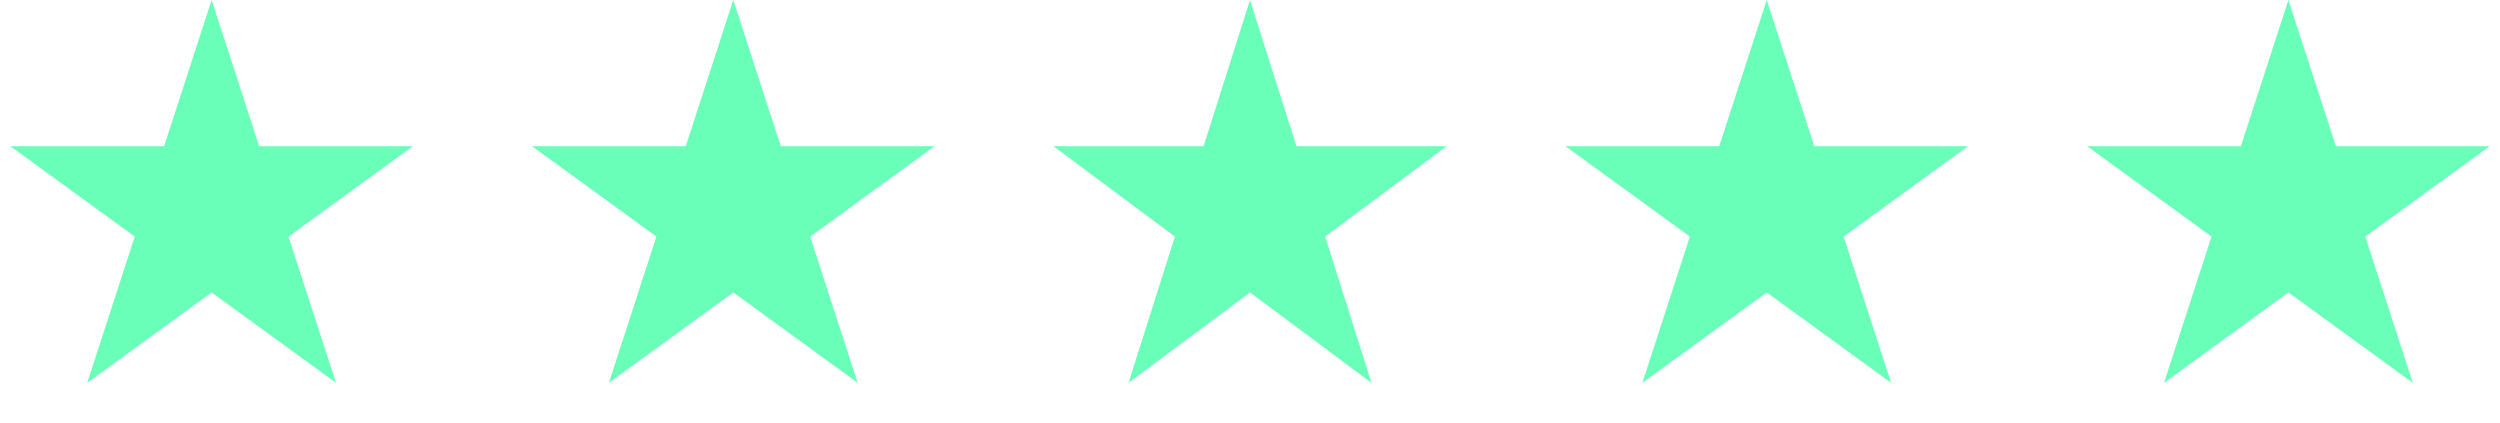 <svg width="254" height="43" viewBox="0 0 254 43" fill="none" xmlns="http://www.w3.org/2000/svg">
<path d="M21.5 0L26.327 14.856H41.948L29.31 24.038L34.137 38.894L21.5 29.712L8.863 38.894L13.69 24.038L1.052 14.856H16.673L21.5 0Z" fill="#6AFFB9"/>
<path d="M74.5 0L79.327 14.856H94.948L82.31 24.038L87.137 38.894L74.5 29.712L61.863 38.894L66.69 24.038L54.052 14.856H69.673L74.5 0Z" fill="#6AFFB9"/>
<path d="M127 0L131.715 14.856H146.972L134.629 24.038L139.343 38.894L127 29.712L114.657 38.894L119.371 24.038L107.028 14.856H122.285L127 0Z" fill="#6AFFB9"/>
<path d="M179.5 0L184.327 14.856H199.948L187.31 24.038L192.137 38.894L179.5 29.712L166.863 38.894L171.69 24.038L159.052 14.856H174.673L179.5 0Z" fill="#6AFFB9"/>
<path d="M232.5 0L237.327 14.856H252.948L240.31 24.038L245.137 38.894L232.5 29.712L219.863 38.894L224.69 24.038L212.052 14.856H227.673L232.5 0Z" fill="#6AFFB9"/>
</svg>
